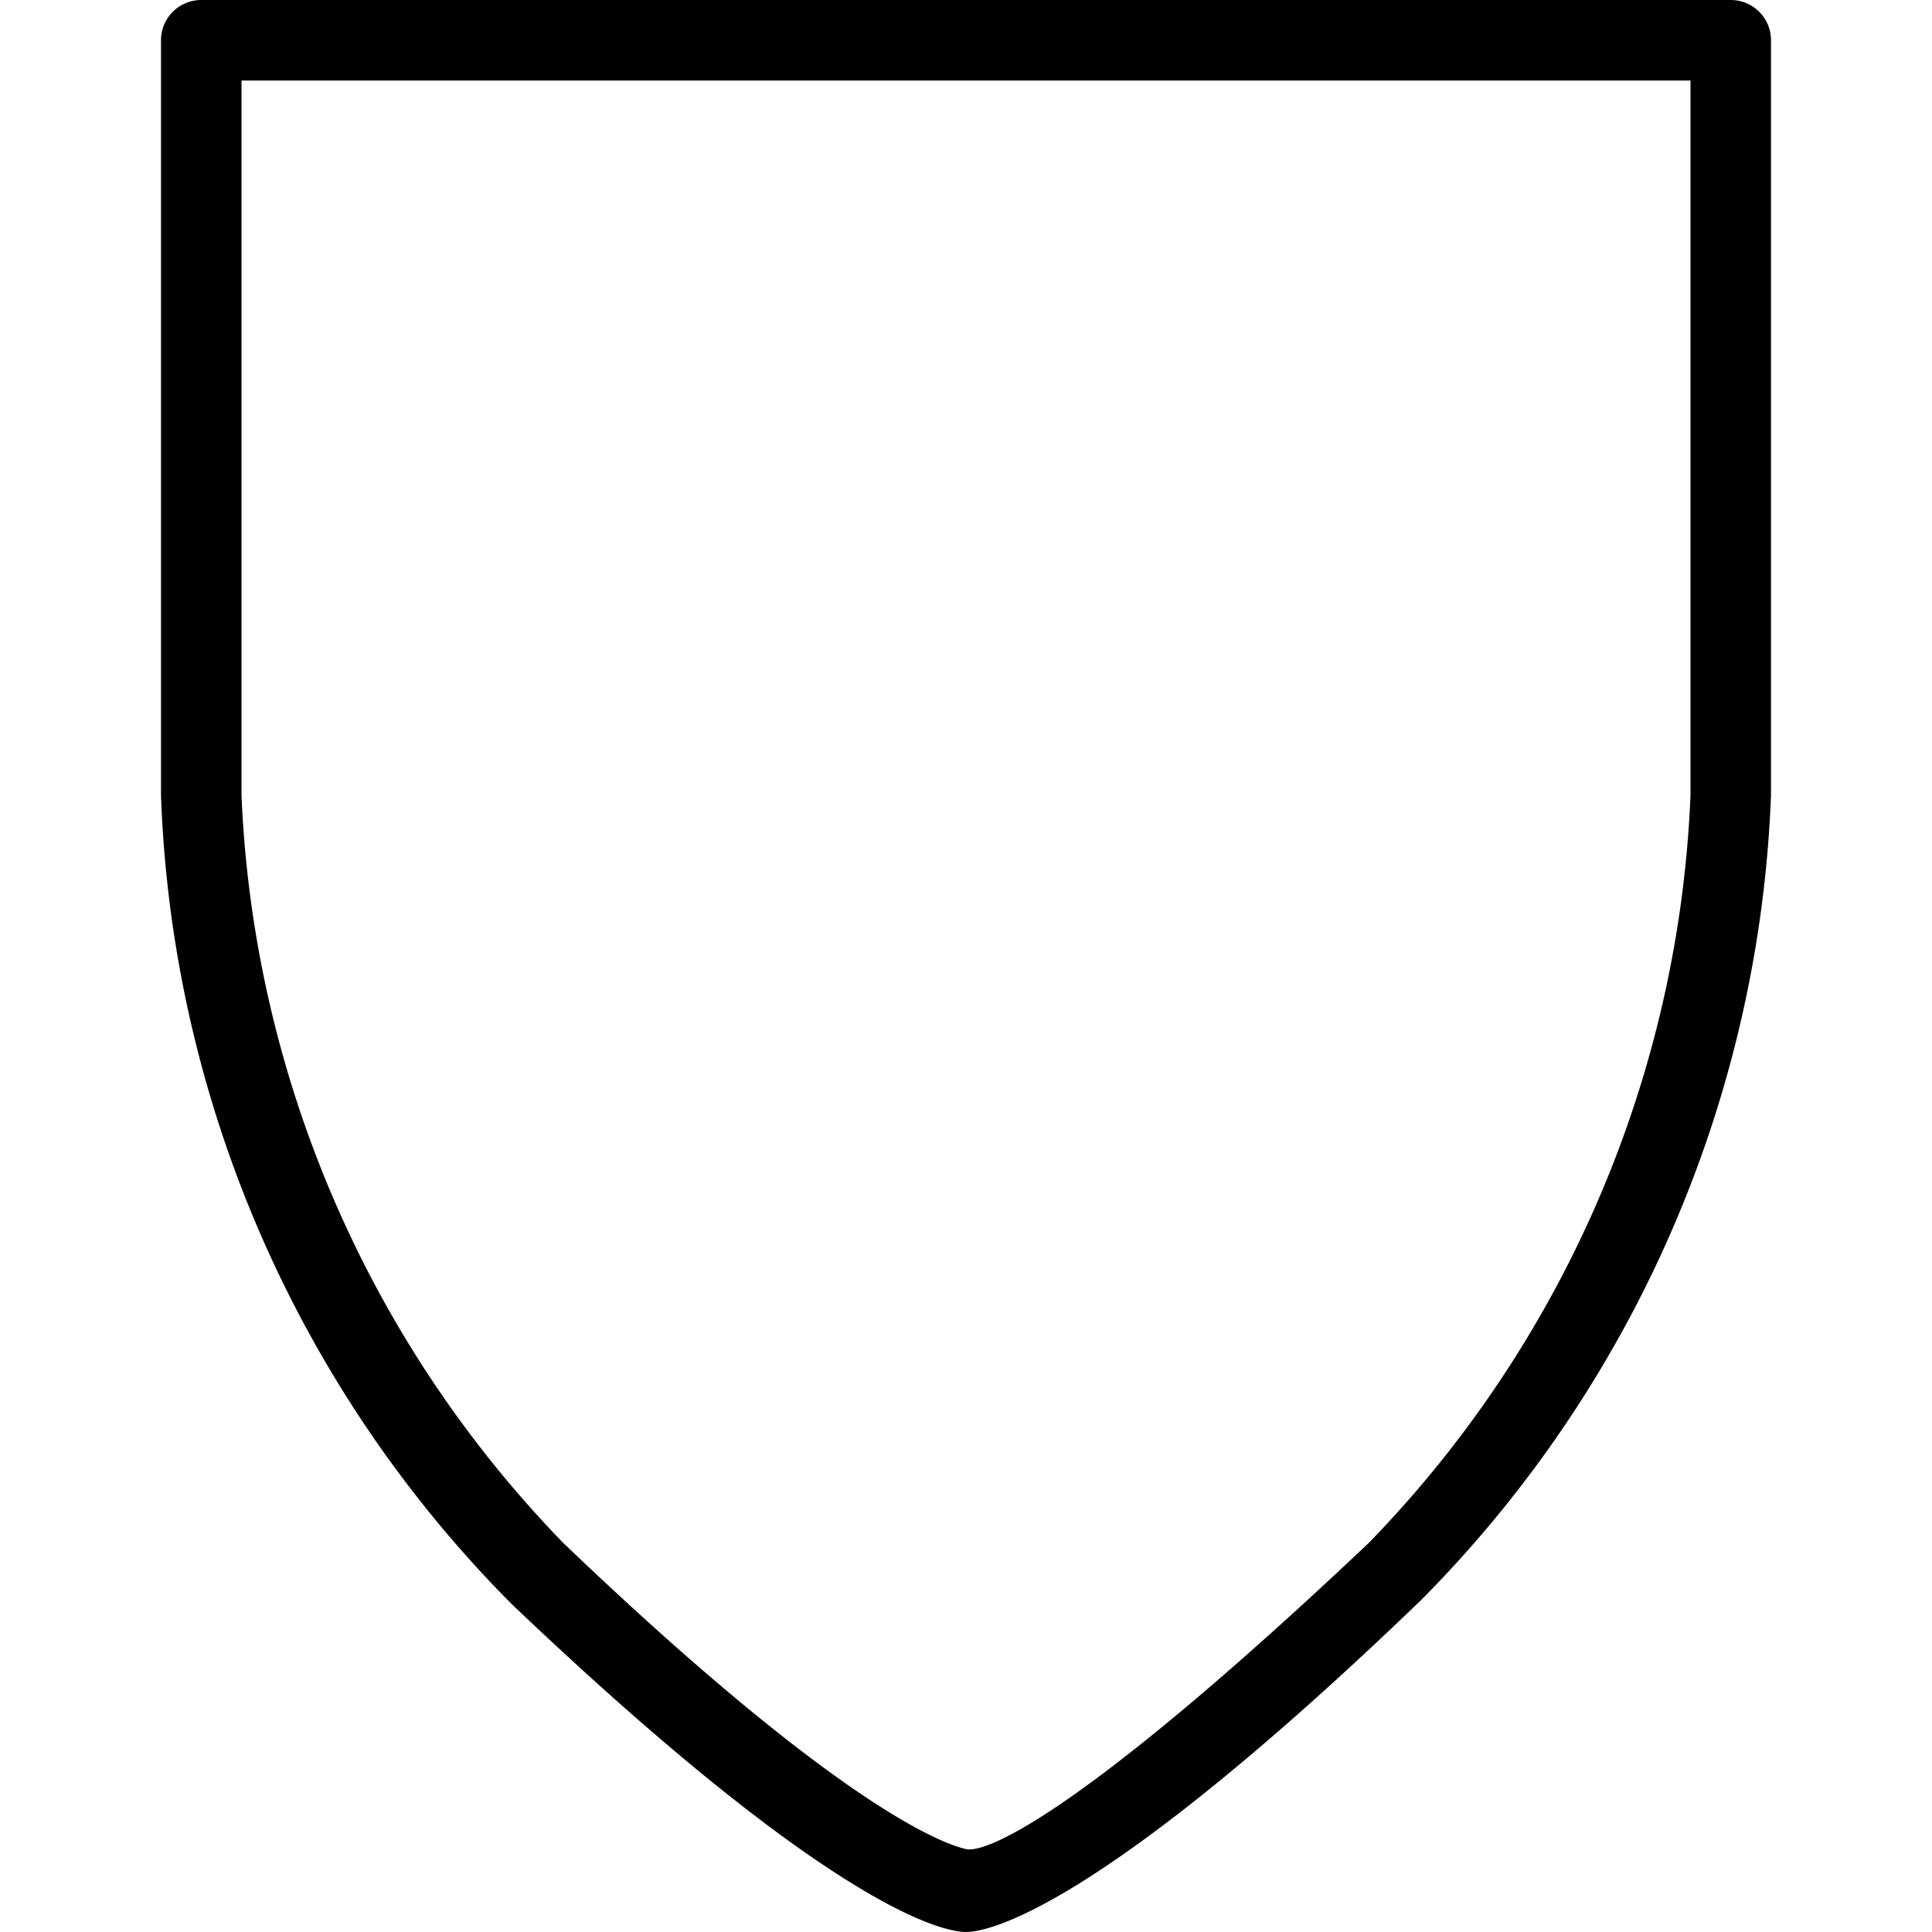 <svg id="Слой_1" data-name="Слой 1" xmlns="http://www.w3.org/2000/svg" viewBox="0 0 24 24"><title>icons</title><path d="M12,24h0c-.24,0-1.59-.21-5.65-4.08A15,15,0,0,1,2,9.88V.51A.5.5,0,0,1,2.5,0h19a.5.5,0,0,1,.5.51V9.88a15,15,0,0,1-4.35,10C13.59,23.79,12.24,24,12,24Zm0-1ZM3,1V9.88a14.19,14.19,0,0,0,4,9.29c3.44,3.29,4.73,3.74,5,3.8s1.52-.51,5-3.8a14.15,14.15,0,0,0,4-9.29V1Z"/></svg>